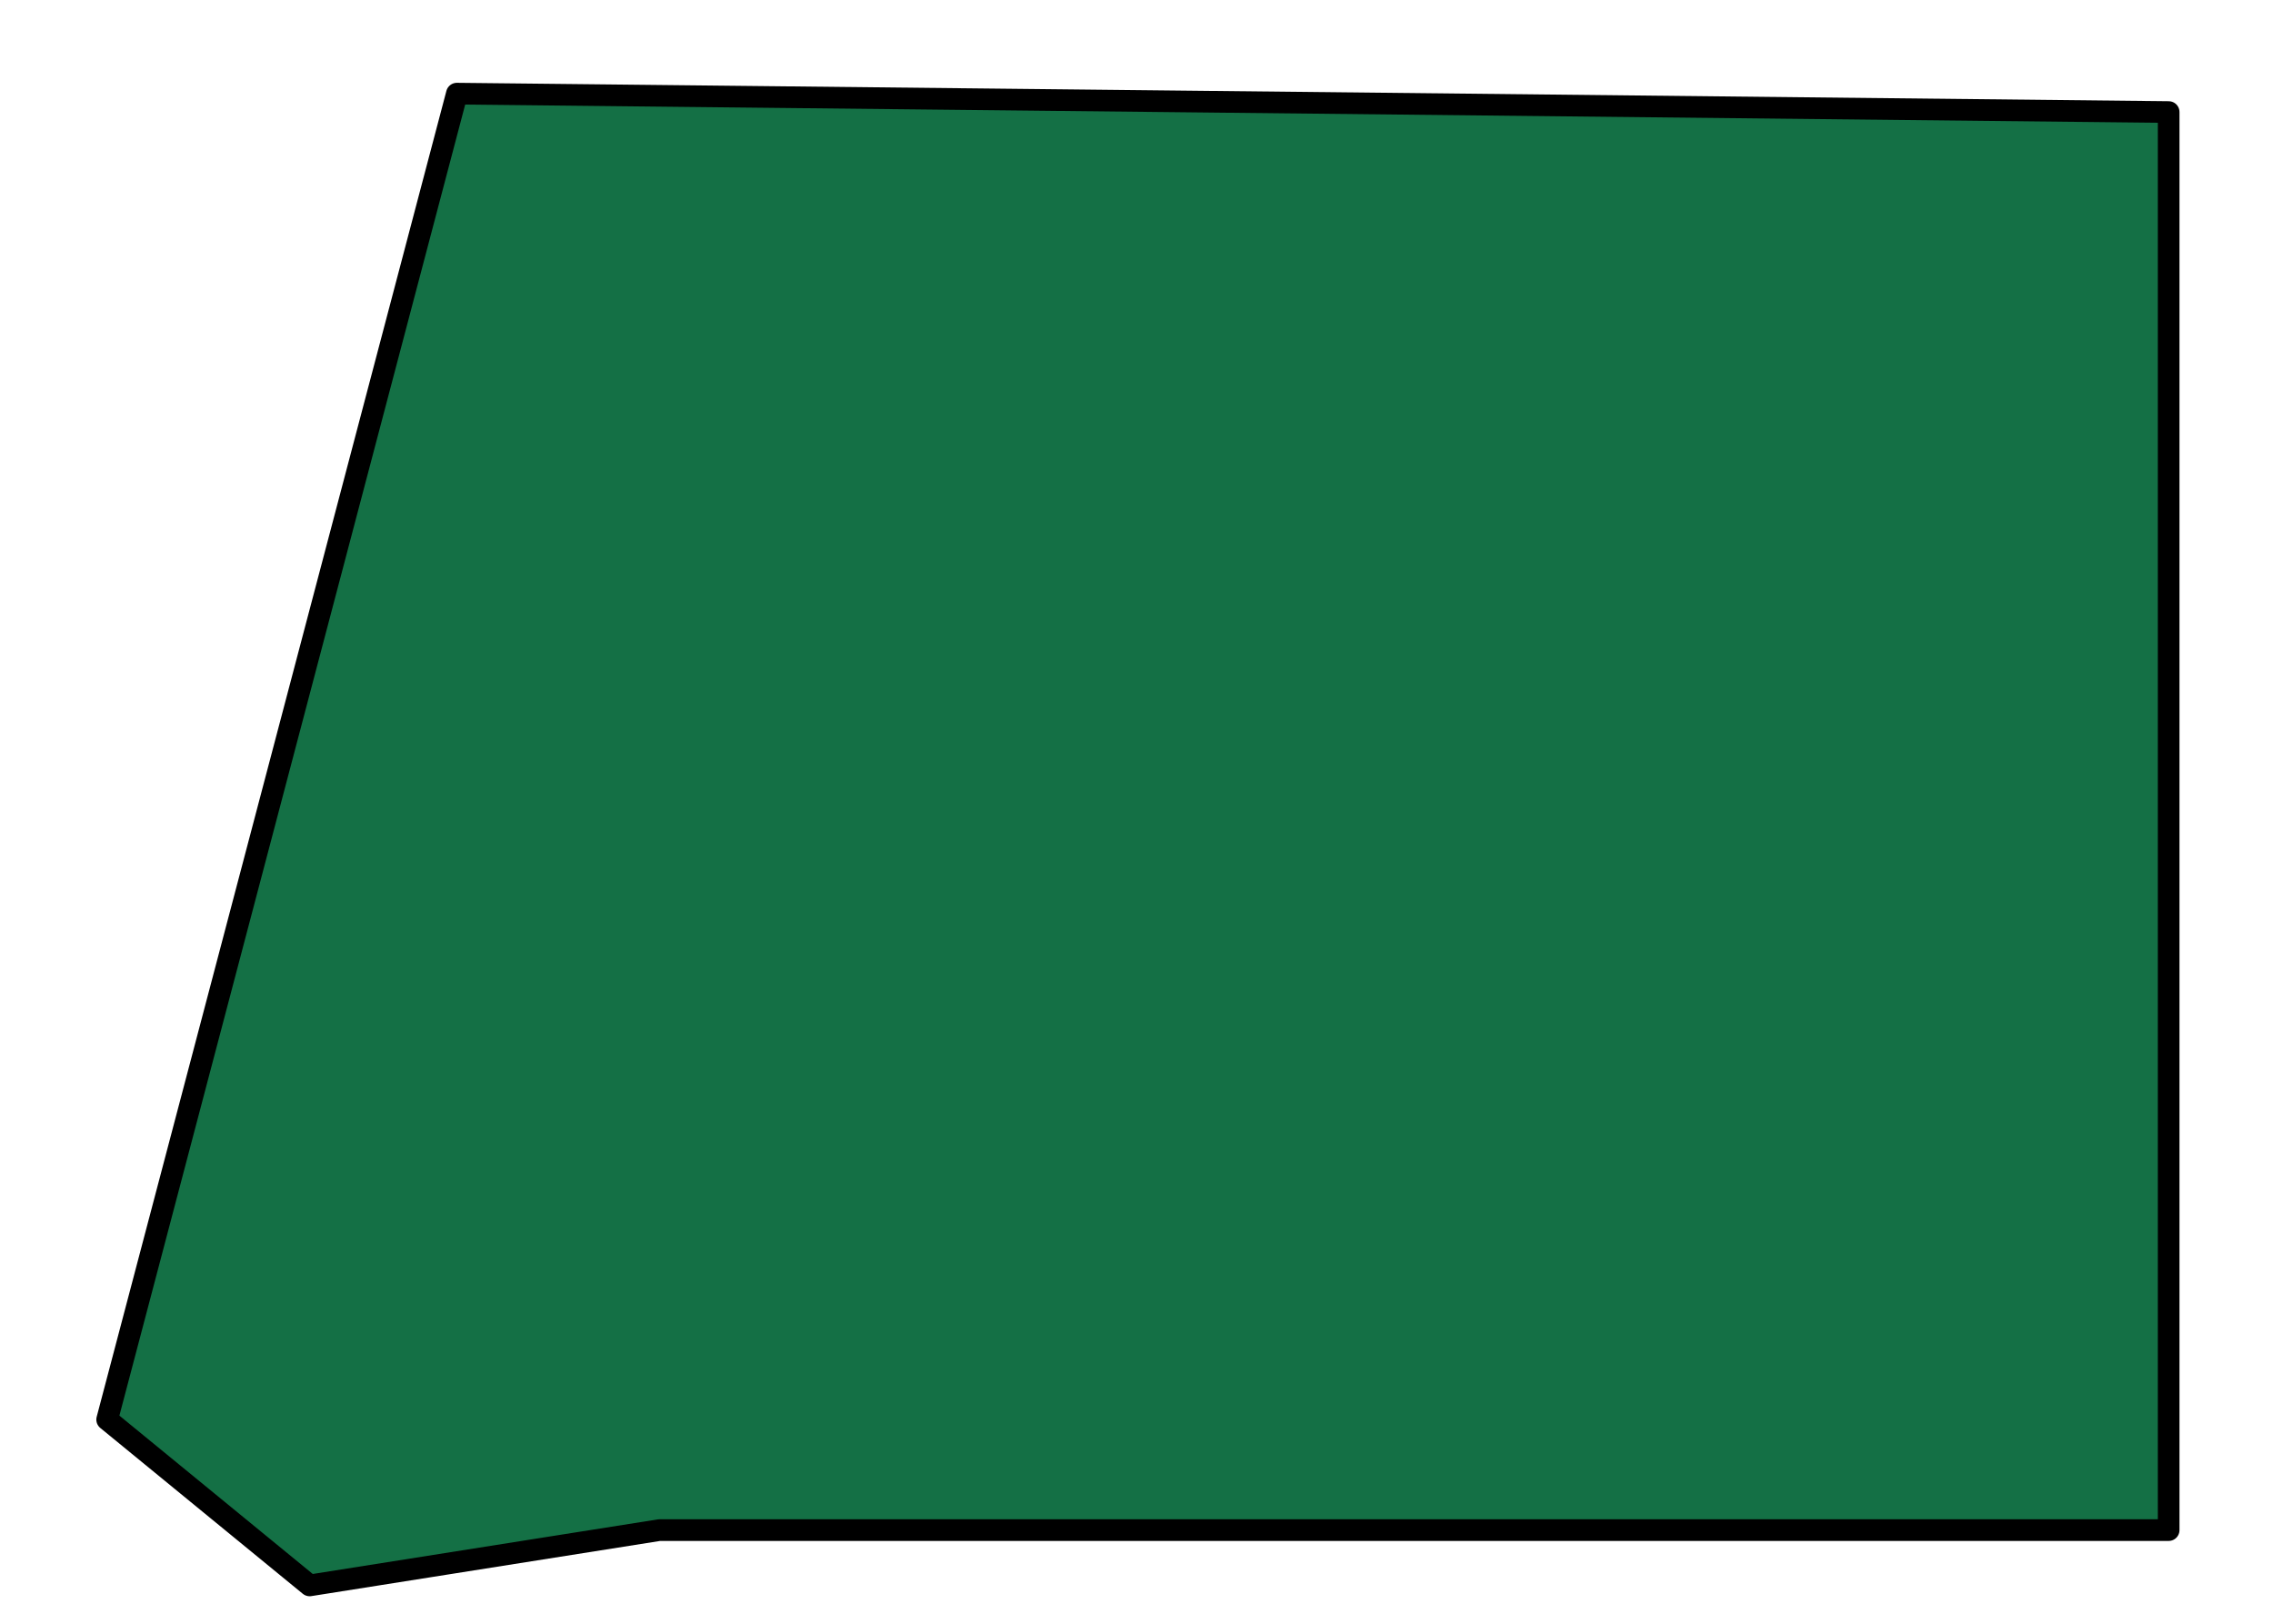 <svg width="21" height="15" viewBox="0 0 21 15" fill="none" xmlns="http://www.w3.org/2000/svg">
<path d="M20.036 1.035V14.135H6.092L2.861 14.646L0.99 13.114L4.221 0.865L20.036 1.035Z" fill="#147045" stroke="black" stroke-width="0.2" stroke-linecap="round" stroke-linejoin="round"/>
</svg>
